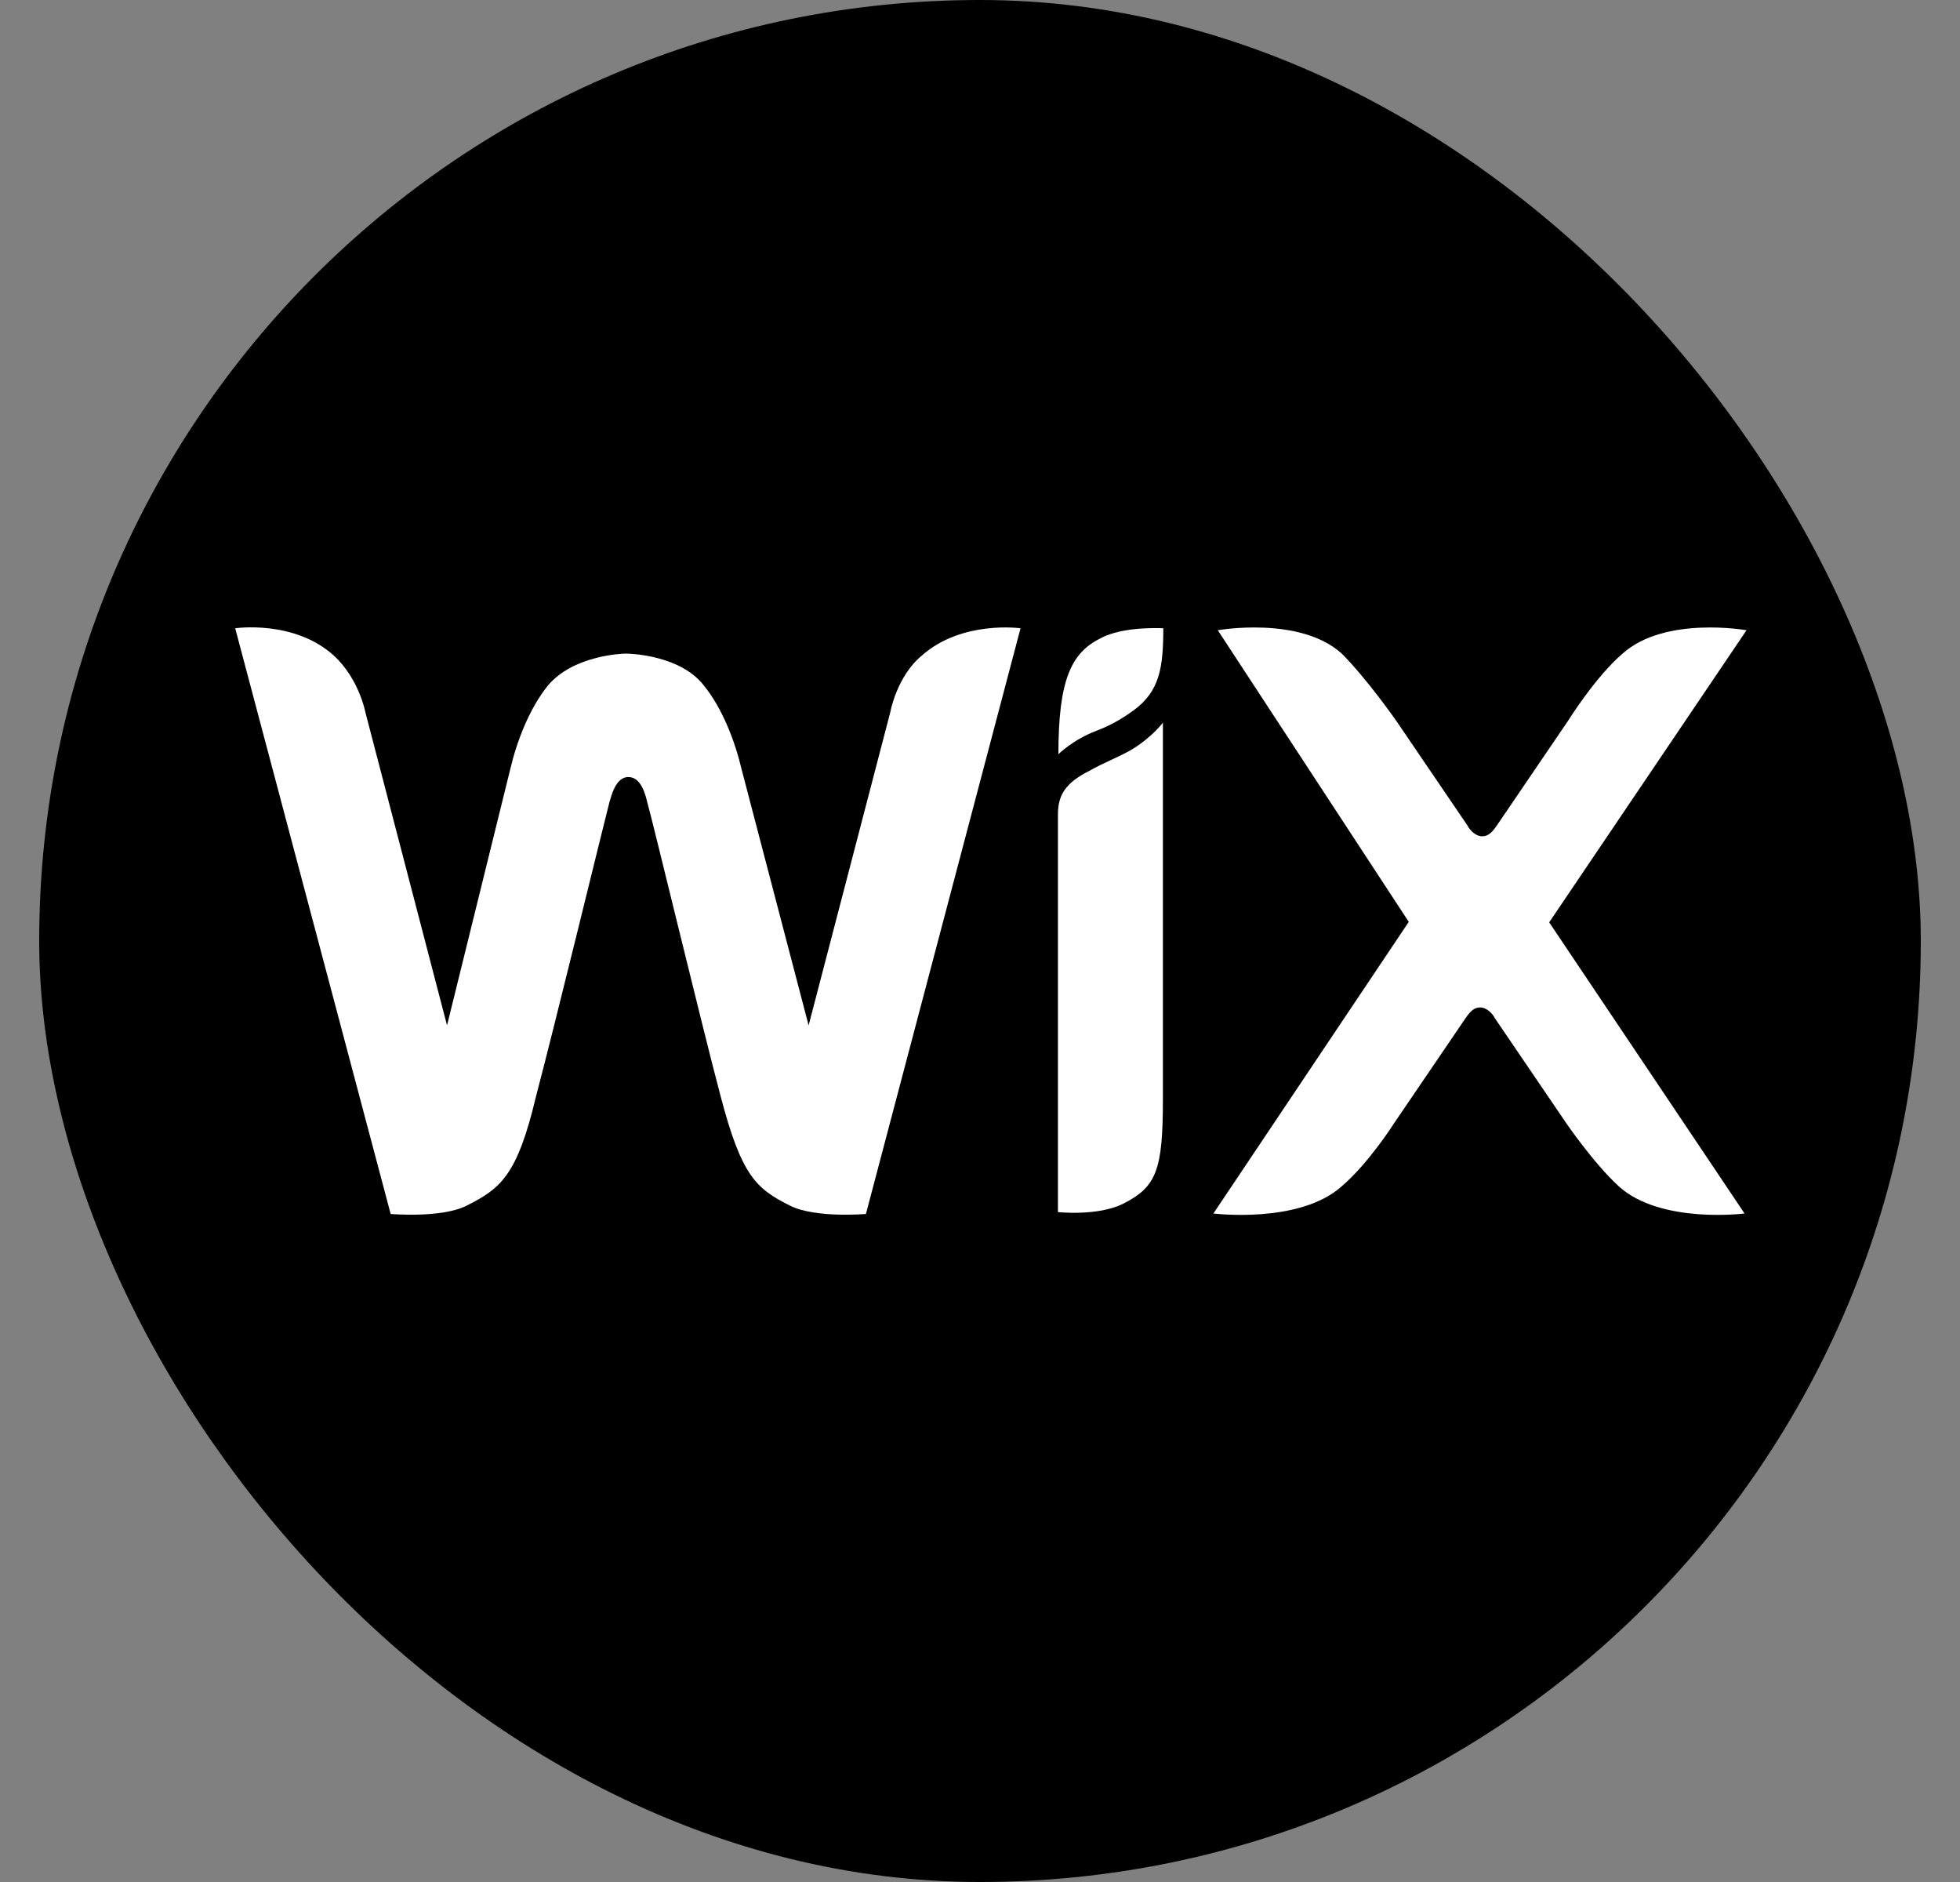 <svg width="25" height="24" viewBox="0 0 25 24" fill="none" xmlns="http://www.w3.org/2000/svg">
<rect x="0" y="0" width="25" height="24" fill="#808080" stroke="none"/>
<rect x="0.5" width="24" height="24" rx="12" fill="black"/>
<g clip-path="url(#clip0_22890_271727)">
<path d="M14.033 8.142C13.661 8.328 13.5 8.675 13.5 9.618C13.5 9.618 13.686 9.432 13.983 9.32C14.2 9.239 14.355 9.134 14.467 9.053C14.789 8.812 14.838 8.52 14.838 8.012C14.832 8.012 14.324 7.981 14.033 8.142Z" fill="white"/>
<path d="M11.758 8.36C11.436 8.626 11.355 9.085 11.355 9.085L10.314 13.076L9.459 9.81C9.378 9.463 9.217 9.035 8.975 8.738C8.678 8.36 8.058 8.335 7.983 8.335C7.928 8.335 7.314 8.36 6.992 8.738C6.75 9.035 6.589 9.463 6.508 9.81L5.702 13.076L4.661 9.085C4.661 9.085 4.581 8.657 4.258 8.36C3.75 7.901 3 8.012 3 8.012L4.983 15.481C4.983 15.481 5.628 15.537 5.95 15.376C6.378 15.159 6.595 15.004 6.837 13.981C7.078 13.07 7.723 10.417 7.773 10.231C7.797 10.151 7.853 9.909 8.014 9.909C8.176 9.909 8.231 10.126 8.256 10.231C8.312 10.417 8.95 13.07 9.192 13.981C9.459 14.998 9.645 15.159 10.079 15.376C10.401 15.537 11.045 15.481 11.045 15.481L13.017 8.012C13.017 8.012 12.267 7.907 11.758 8.36Z" fill="white"/>
<path d="M14.833 9.215C14.833 9.215 14.697 9.401 14.43 9.562C14.244 9.667 14.083 9.723 13.897 9.829C13.575 9.99 13.494 10.151 13.494 10.393V10.473V10.876V10.957V15.457C13.494 15.457 14.002 15.512 14.325 15.351C14.752 15.134 14.833 14.924 14.833 14.012V9.512V9.215Z" fill="white"/>
<path d="M19.76 11.762L22.277 8.037C22.277 8.037 21.235 7.851 20.696 8.335C20.349 8.632 20.002 9.19 20.002 9.19L19.091 10.529C19.035 10.61 18.985 10.665 18.905 10.665C18.824 10.665 18.744 10.585 18.719 10.529L17.808 9.19C17.808 9.19 17.436 8.657 17.114 8.335C16.581 7.851 15.533 8.037 15.533 8.037L17.969 11.756L15.477 15.475C15.477 15.475 16.574 15.612 17.114 15.128C17.461 14.831 17.783 14.322 17.783 14.322L18.694 12.983C18.75 12.903 18.799 12.847 18.88 12.847C18.961 12.847 19.041 12.928 19.066 12.983L19.977 14.322C19.977 14.322 20.324 14.831 20.647 15.128C21.18 15.612 22.252 15.475 22.252 15.475L19.76 11.762Z" fill="white"/>
</g>
<defs>
<clipPath id="clip0_22890_271727">
<rect width="19.277" height="7.5" fill="white" transform="translate(3 8)"/>
</clipPath>
</defs>
</svg>
